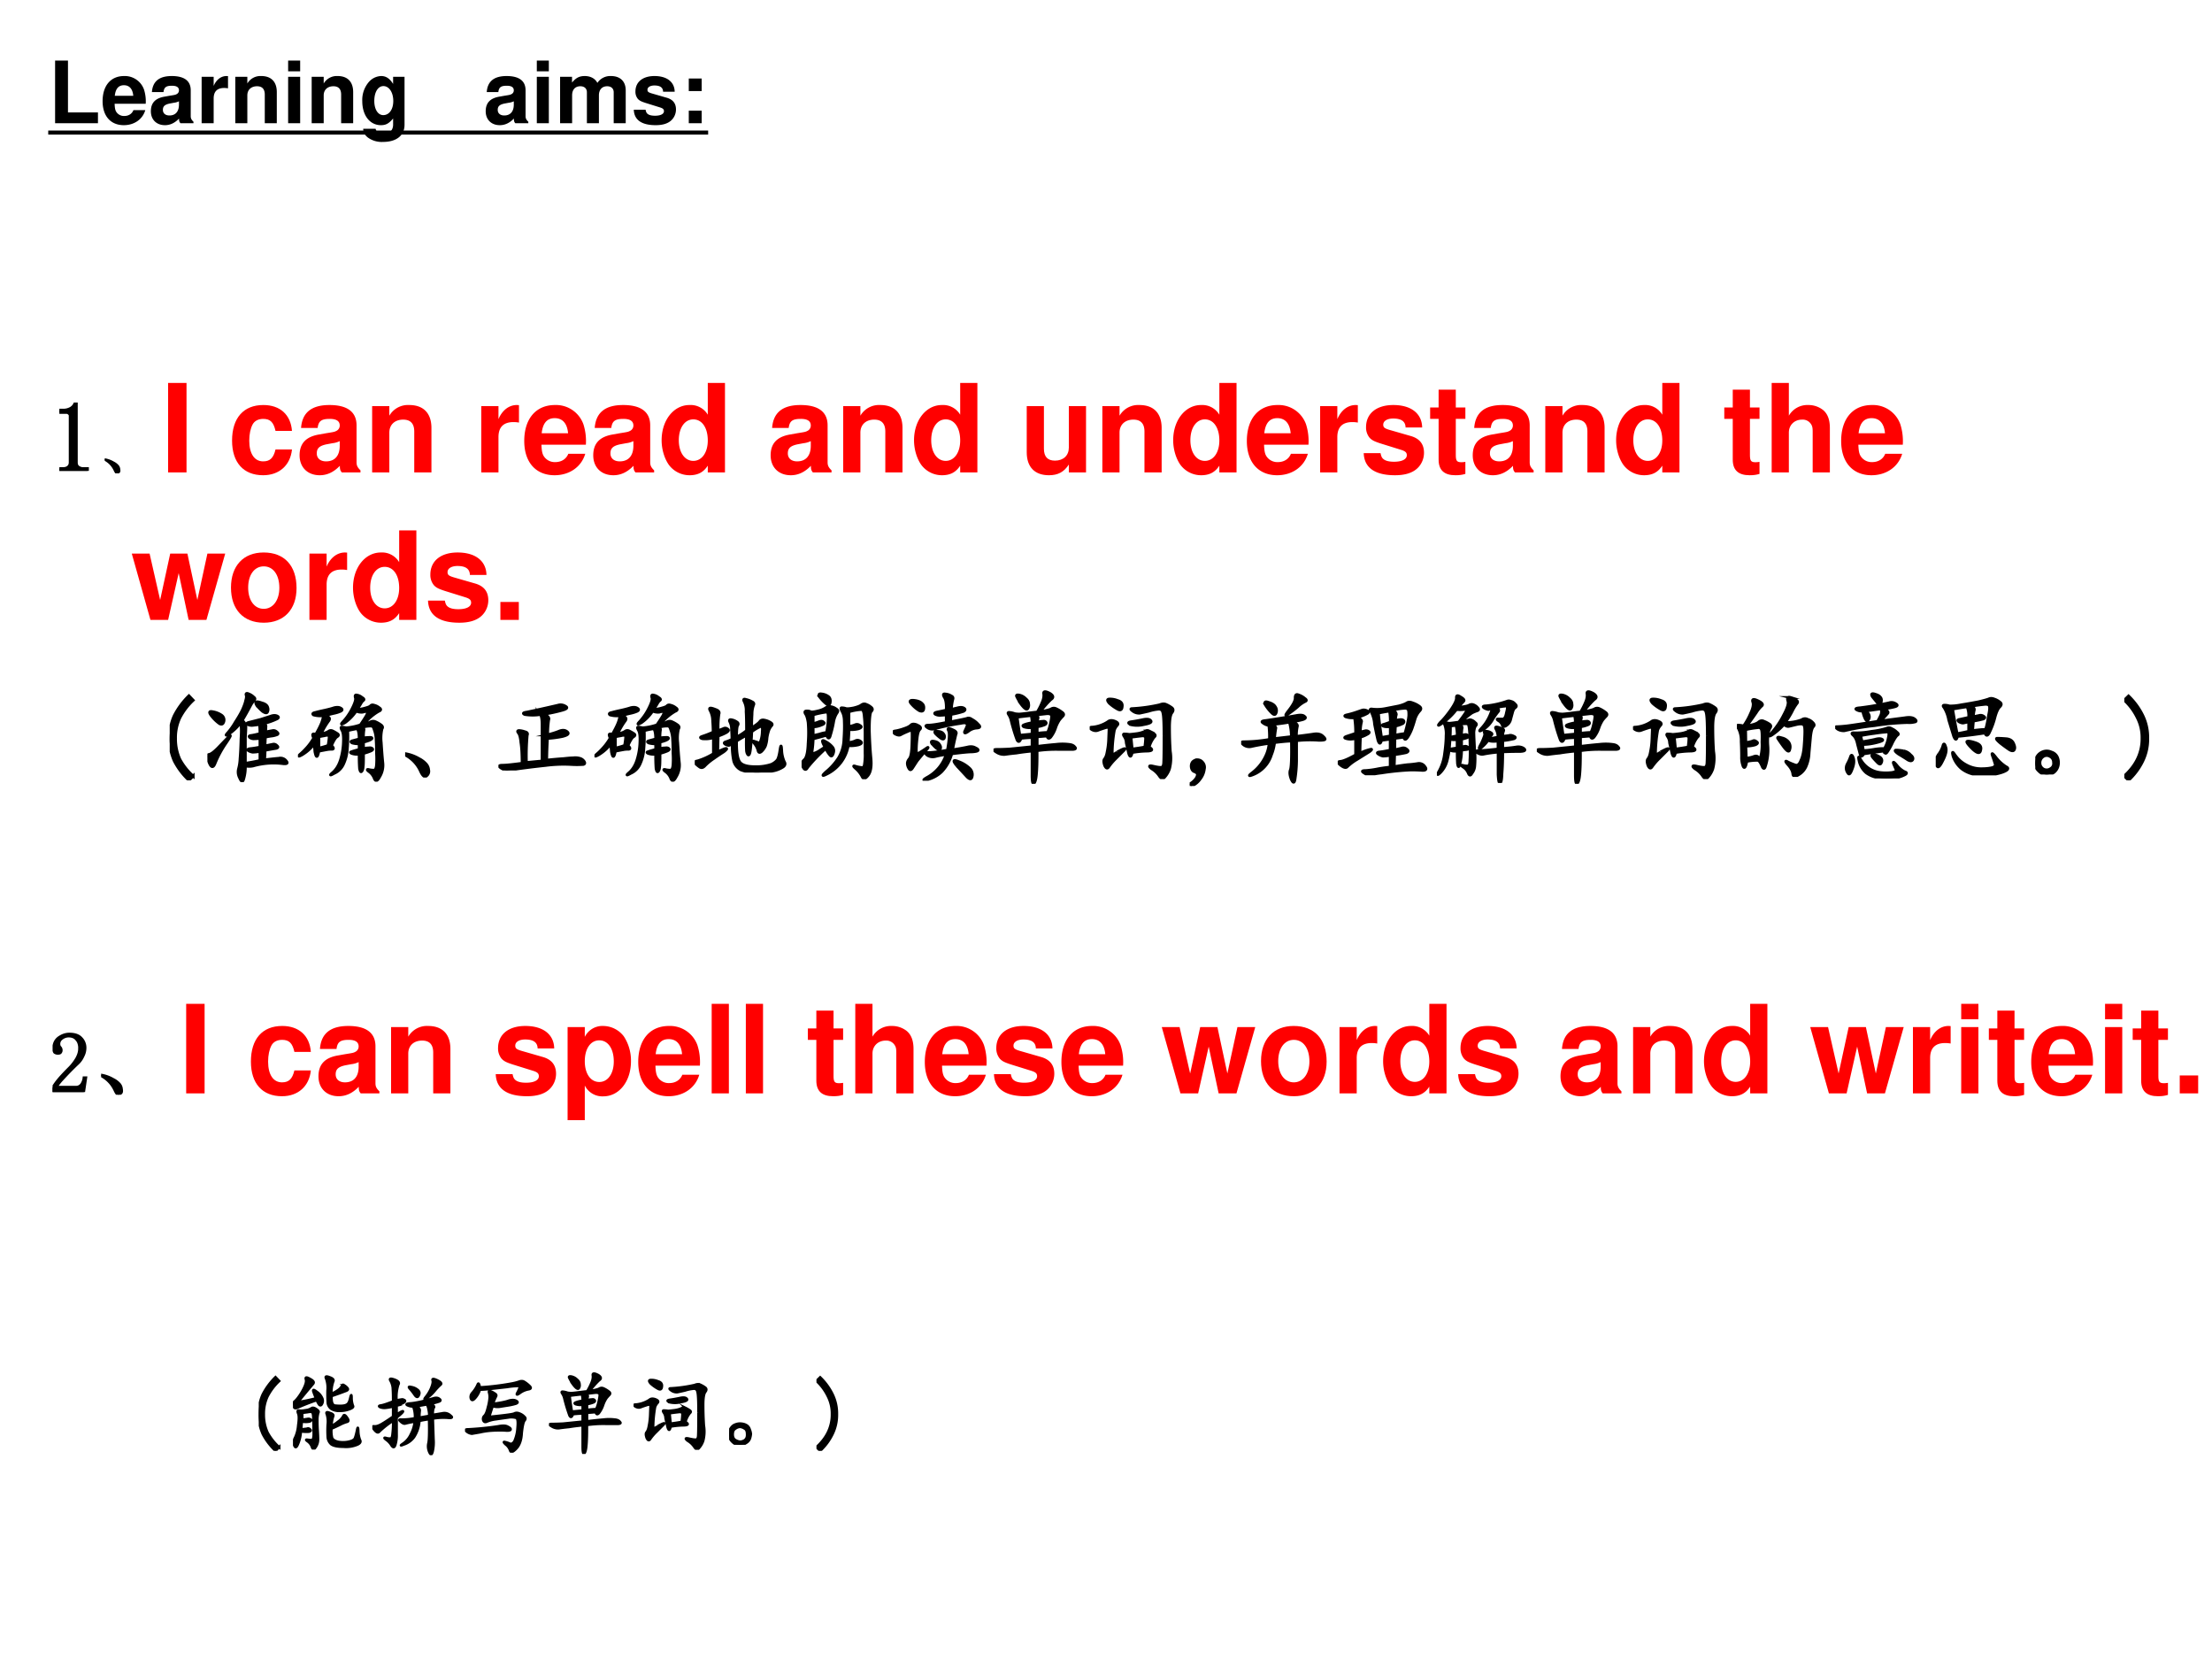 <svg xmlns="http://www.w3.org/2000/svg" xmlns:xlink="http://www.w3.org/1999/xlink" width="960" height="720" viewBox="0 0 720 540"><rect x="0" y="0" width="720" height="540" fill="#333333" stroke="none"/><g data-name="P"><clipPath id="a"><path fill-rule="evenodd" d="M0 540h720V0H0Z"/></clipPath><g clip-path="url(#a)"><path fill="#fff" fill-rule="evenodd" d="M0 540h720V0H0Z"/></g></g><g data-name="P"><symbol id="b"><path d="M.172.68V.086c0-.02.006-.037.02-.047A.085.085 0 0 1 .245.023h.04V0H0v.023h.035C.061.023.08.03.09.04c.013.01.02.026.02.047v.473c0 .01-.005.018-.012.023C.092.59.083.594.07.594H0v.023h.035A.15.15 0 0 1 .11.633C.13.643.146.659.156.68h.016Z"/></symbol><use xlink:href="#b" transform="matrix(32.04 0 0 -32.04 19.326 153.27)"/><use xlink:href="#b" fill="none" stroke="#000" stroke-miterlimit="10" stroke-width=".029" transform="matrix(32.04 0 0 -32.04 19.326 153.27)"/><symbol id="c"><path d="M.152.066A.354.354 0 0 1 0 .22L.004.23A.407.407 0 0 0 .14.18.244.244 0 0 0 .21.129.1.1 0 0 0 .238.066C.243.04.24.023.227.016.217.006.208 0 .203 0 .187 0 .171.022.153.066Z"/></symbol><use xlink:href="#c" transform="matrix(20.04 0 0 -20.04 34.088 154.083)"/><use xlink:href="#c" fill="none" stroke="#000" stroke-miterlimit="10" stroke-width=".029" transform="matrix(20.04 0 0 -20.04 34.088 154.083)"/><symbol id="d"><path d="M.15.729H0V0h.15v.729Z"/></symbol><symbol id="e"><path d="M-2147483500-2147483500Z"/></symbol><symbol id="f"><path d="M.488.361C.478.493.391.572.255.572.093.572 0 .466 0 .282 0 .104.093 0 .253 0c.131 0 .222.081.235.21H.354C.337.14.309.113.253.113.182.113.14.176.14.282c0 .052.01.099.027.131.016.03.047.046.087.046.057 0 .084-.027.1-.098h.134Z"/></symbol><symbol id="g"><path d="M.496.04C.472.063.464.079.464.106v.3c0 .11-.075.166-.221.166C.097.572.021.51.012.385h.135c.007.056.03.074.099.074C.3.459.327.441.327.405A.048.048 0 0 0 .303.363C.284.353.284.353.215.342L.159.332C.052.314 0 .259 0 .162 0 .065.065 0 .164 0c.06 0 .114.025.164.077 0-.028.003-.038.016-.054h.152V.04m-.169.2C.327.159.287.113.216.113.169.113.14.138.14.178.14.22.162.24.22.252l.048.009a.176.176 0 0 1 .059.017V.24Z"/></symbol><symbol id="h"><path d="M0 .54V0h.14v.324C.14.388.184.43.253.43c.06 0 .09-.033.09-.097V0h.14v.362c0 .12-.065.187-.181.187A.176.176 0 0 1 .14.462V.54H0Z"/></symbol><symbol id="i"><path d="M0 .54V0h.14v.287C.14.369.181.41.263.41A.247.247 0 0 0 .307.406v.142L.29.549C.226.549.171.507.14.434V.54H0Z"/></symbol><symbol id="j"><path d="M.502.249a.452.452 0 0 1-.02.166.237.237 0 0 1-.232.157C.095.572 0 .46 0 .279 0 .106.094 0 .247 0c.121 0 .219.068.25.175H.359C.342.132.303.107.252.107A.106.106 0 0 0 .16.154C.147.174.142.198.14.249h.362m-.36.093c.009.083.044.123.106.123C.312.465.35.422.357.342H.142Z"/></symbol><symbol id="k"><path d="M.376.023h.14v.729h-.14V.493a.162.162 0 0 1-.149.079C.098.572 0 .448 0 .285 0 .212.022.138.058.086A.21.21 0 0 1 .227 0c.068 0 .114.024.149.078V.023M.258.455C.329.455.376.387.376.283.376.185.328.117.258.117.188.117.14.186.14.285c0 .101.048.17.118.17Z"/></symbol><symbol id="l"><path d="M.483.023v.54h-.14V.225C.343.161.299.119.23.119.17.119.14.151.14.216v.347H0V.187C0 .067.065 0 .181 0c.073 0 .122.026.162.087V.023h.14Z"/></symbol><symbol id="m"><path d="M.476.389C.474.503.386.572.241.572.104.572.019.503.019.392a.13.13 0 0 1 .03-.088C.068.285.085.276.137.259L.304.207C.339.196.351.185.351.163.351.13.312.11.247.11.21.11.182.116.164.129.149.14.143.151.137.18H0C.004.061.091 0 .255 0 .33 0 .387.016.427.048.467.08.491.13.491.183c0 .07-.035.115-.106.136L.208.37C.169.382.159.39.159.412c0 .03.032.05.081.05.067 0 .1-.024.101-.073h.135Z"/></symbol><symbol id="n"><path d="M.287.552H.209v.145h-.14V.552H0V.459h.069V.127C.069.042.114 0 .206 0c.032 0 .055.003.081.011v.098C.273.107.266.106.255.106.218.106.209.117.209.165v.294h.078v.093Z"/></symbol><symbol id="o"><path d="M0 .729V0h.14v.324C.14.386.185.43.248.43a.08.08 0 0 0 .07-.033C.331.379.334.364.334.33V0h.14v.362c0 .067-.018.115-.055.146a.192.192 0 0 1-.121.041A.174.174 0 0 1 .14.462v.267H0Z"/></symbol><use xlink:href="#d" fill="red" transform="matrix(39.96 0 0 -39.96 54.717 153.77)"/><use xlink:href="#e" fill="red" transform="matrix(39.96 0 0 -39.96 85813440000 -85813440000)"/><use xlink:href="#f" fill="red" transform="matrix(39.96 0 0 -39.96 75.537 154.69)"/><use xlink:href="#g" fill="red" transform="matrix(39.96 0 0 -39.96 97.515 154.69)"/><use xlink:href="#h" fill="red" transform="matrix(39.96 0 0 -39.96 121.131 153.77)"/><use xlink:href="#e" fill="red" transform="matrix(39.96 0 0 -39.96 85813440000 -85813440000)"/><use xlink:href="#i" fill="red" transform="matrix(39.96 0 0 -39.96 156.655 153.77)"/><use xlink:href="#j" fill="red" transform="matrix(39.96 0 0 -39.96 170.641 154.69)"/><use xlink:href="#g" fill="red" transform="matrix(39.96 0 0 -39.96 193.099 154.69)"/><use xlink:href="#k" fill="red" transform="matrix(39.96 0 0 -39.96 215.357 154.69)"/><use xlink:href="#e" fill="red" transform="matrix(39.96 0 0 -39.96 85813440000 -85813440000)"/><use xlink:href="#g" fill="red" transform="matrix(39.96 0 0 -39.96 250.841 154.69)"/><use xlink:href="#h" fill="red" transform="matrix(39.96 0 0 -39.96 274.458 153.77)"/><use xlink:href="#k" fill="red" transform="matrix(39.96 0 0 -39.96 297.514 154.69)"/><use xlink:href="#e" fill="red" transform="matrix(39.96 0 0 -39.96 85813440000 -85813440000)"/><use xlink:href="#l" fill="red" transform="matrix(39.96 0 0 -39.96 334.198 154.69)"/><use xlink:href="#h" fill="red" transform="matrix(39.96 0 0 -39.96 358.813 153.77)"/><use xlink:href="#k" fill="red" transform="matrix(39.96 0 0 -39.96 381.87 154.69)"/><use xlink:href="#j" fill="red" transform="matrix(39.96 0 0 -39.96 405.846 154.69)"/><use xlink:href="#i" fill="red" transform="matrix(39.96 0 0 -39.96 429.702 153.77)"/><use xlink:href="#m" fill="red" transform="matrix(39.96 0 0 -39.96 443.888 154.69)"/><use xlink:href="#n" fill="red" transform="matrix(39.96 0 0 -39.96 465.506 154.69)"/><use xlink:href="#g" fill="red" transform="matrix(39.96 0 0 -39.96 479.372 154.69)"/><use xlink:href="#h" fill="red" transform="matrix(39.96 0 0 -39.96 502.989 153.77)"/><use xlink:href="#k" fill="red" transform="matrix(39.96 0 0 -39.96 526.046 154.69)"/><use xlink:href="#e" fill="red" transform="matrix(39.96 0 0 -39.96 85813440000 -85813440000)"/><use xlink:href="#n" fill="red" transform="matrix(39.96 0 0 -39.96 561.25 154.69)"/><use xlink:href="#o" fill="red" transform="matrix(39.96 0 0 -39.96 576.675 153.77)"/><use xlink:href="#j" fill="red" transform="matrix(39.96 0 0 -39.96 599.293 154.69)"/><use xlink:href="#e" fill="red" transform="matrix(39.96 0 0 -39.96 85813440000 -85813440000)"/></g><g data-name="P"><symbol id="p"><path d="m.608 0 .153.54H.616L.534.162.453.54h-.14L.231.162.145.54H0L.152 0h.144l.086.381L.463 0h.145Z"/></symbol><symbol id="q"><path d="M.266.572C.101.572 0 .463 0 .286 0 .108.101 0 .267 0c.165 0 .267.108.267.282 0 .183-.099.29-.268.29M.267.459C.344.459.394.39.394.284.394.183.342.113.267.113.191.113.14.182.14.286c0 .104.051.173.127.173Z"/></symbol><use xlink:href="#p" fill="red" transform="matrix(39.96 0 0 -39.96 42.896 201.77)"/><use xlink:href="#q" fill="red" transform="matrix(39.96 0 0 -39.96 75.183 202.69)"/><use xlink:href="#i" fill="red" transform="matrix(39.96 0 0 -39.96 100.718 201.77)"/><use xlink:href="#k" fill="red" transform="matrix(39.96 0 0 -39.96 114.904 202.69)"/><use xlink:href="#m" fill="red" transform="matrix(39.96 0 0 -39.96 139.32 202.69)"/></g><g data-name="P"><symbol id="r"><path d="M.15.146H0V0h.15v.146Z"/></symbol><use xlink:href="#r" fill="red" transform="matrix(39.96 0 0 -39.96 162.877 201.77)"/><use xlink:href="#e" fill="red" transform="matrix(39.96 0 0 -39.96 85813440000 -85813440000)"/></g><g fill="red" data-name="P" transform="matrix(36 0 0 -36 77309400000 -77309400000)"><use xlink:href="#e"/><use xlink:href="#e"/><use xlink:href="#e"/><use xlink:href="#e"/><use xlink:href="#e"/><use xlink:href="#e"/><use xlink:href="#e"/><use xlink:href="#e"/></g><use xlink:href="#e" fill="red" data-name="P" transform="matrix(36 0 0 -36 77309400000 -77309400000)"/><g data-name="P"><symbol id="s"><path d="M-2147483500-2147483500Z"/></symbol><use xlink:href="#s" transform="matrix(32.064 0 0 -32.064 68856909000 -68856909000)"/><use xlink:href="#s" transform="matrix(32.064 0 0 -32.064 68856909000 -68856909000)"/><use xlink:href="#s" fill="none" stroke="#000" stroke-miterlimit="10" stroke-width=".029" transform="matrix(32.064 0 0 -32.064 68856909000 -68856909000)"/><use xlink:href="#s" fill="none" stroke="#000" stroke-miterlimit="10" stroke-width=".029" transform="matrix(32.064 0 0 -32.064 68856909000 -68856909000)"/></g><g data-name="P"><symbol id="t"><path d="M.238.043.195 0a.72.72 0 0 0-.148.195.544.544 0 0 0-.047.23C0 .513.016.59.047.657a.776.776 0 0 0 .148.2L.238.812a.658.658 0 0 1-.136-.18.474.474 0 0 1-.043-.207.5.5 0 0 1 .043-.211.63.63 0 0 1 .136-.172Z"/></symbol><use xlink:href="#t" transform="matrix(32.064 0 0 -32.064 55.24 253.97)"/><use xlink:href="#t" fill="none" stroke="#000" stroke-miterlimit="10" stroke-width=".029" transform="matrix(32.064 0 0 -32.064 55.24 253.97)"/></g><g data-name="P"><symbol id="u"><path d="M.53.586A4.894 4.894 0 0 1 .464.578a.1.1 0 0 0-.055.008C.393.594.4.602.432.609l.11.028.097.031c.026.01.048.012.067.004C.724.664.726.655.71.645A.643.643 0 0 0 .58.598C.592.582.596.569.593.558A.669.669 0 0 0 .59.509C.622.516.647.52.663.523.678.526.693.521.706.508.719.498.72.49.71.484A.239.239 0 0 0 .659.47a.66.66 0 0 1-.07-.012.993.993 0 0 1-.004-.09l.078.016C.678.388.693.384.706.37.72.358.719.35.698.344a3.868 3.868 0 0 1-.113-.02C.585.293.583.26.58.227.646.234.694.24.725.242A.072.072 0 0 0 .8.215C.818.194.81.185.772.188A.763.763 0 0 1 .463.165a.197.197 0 0 0-.078 0 .422.422 0 0 0-.02-.142C.356 0 .343.007.328.043a.126.126 0 0 0-.012.09.479.479 0 0 1 .016.105C.336.285.34.353.342.441c.006.092.003.145-.007.16A.501.501 0 0 0 .217.489C.187.47.182.474.206.5a.661.661 0 0 1 .078.11c.029.044.052.084.07.12.018.04.03.072.035.098.008.026.01.046.004.059C.391.902.4.905.421.895A.14.14 0 0 0 .47.863C.484.853.486.843.475.832A.305.305 0 0 1 .44.782 3.287 3.287 0 0 0 .354.628C.378.605.39.582.39.559.39.535.388.499.385.449V.191C.437.2.487.208.534.22v.093A.548.548 0 0 0 .46.305.122.122 0 0 0 .417.32C.404.33.41.337.437.34c.025.002.058.008.097.015v.09A.924.924 0 0 0 .467.441a.07.07 0 0 0-.035.012C.42.463.422.47.44.473c.02.002.052.009.094.02 0 .03-.001.062-.004.093M.214.457c.033.034.023.01-.032-.07A1.078 1.078 0 0 1 .077.19C.059.145.039.147.018.2 0 .254 0 .281.018.281c.018.003.047.024.086.063.04.041.076.08.11.113M.046.668C.014.707.016.723.053.715A.223.223 0 0 0 .143.68.058.058 0 0 0 .167.617C.16.591.147.583.124.594a.385.385 0 0 0-.078.074m.46.105C.492.794.488.807.496.813.503.818.522.815.553.804.587.795.607.779.612.758A.057.057 0 0 0 .608.71C.6.7.585.703.561.719a.541.541 0 0 0-.054.054Z"/></symbol><symbol id="v"><path d="M.591.717A.444.444 0 0 0 .478.6C.438.577.432.58.458.608a.572.572 0 0 1 .09.129c.031.06.043.099.035.117C.578.875.583.883.6.878a.1.1 0 0 0 .05-.024C.669.844.674.834.666.827A.108.108 0 0 1 .638.792.571.571 0 0 0 .599.733a.3.3 0 0 1 .078.012c.031.008.05.015.059.023.007.01.02.013.035.008A.133.133 0 0 0 .826.749C.846.736.844.724.818.714a.526.526 0 0 1-.149-.13.254.254 0 0 1 .063.02c.018.01.036.012.054.004A.293.293 0 0 0 .841.577C.86.564.863.55.853.537a.411.411 0 0 1-.008-.14C.85.32.855.251.861.194A.225.225 0 0 0 .829.049C.806.005.788 0 .775.034a.151.151 0 0 1-.055.07C.697.122.7.128.728.12.757.115.775.115.783.12.79.128.796.145.798.17a.856.856 0 0 1 0 .118c0 .052-.001.099-.004.14a.304.304 0 0 1-.02.102C.768.553.758.565.745.565A.268.268 0 0 1 .657.553C.668.54.672.53.669.523A.407.407 0 0 1 .665.443.337.337 0 0 0 .72.448C.74.45.751.448.751.44.751.435.742.428.724.42A.386.386 0 0 0 .665.402V.335A.23.23 0 0 0 .72.342c.016.003.027 0 .035-.007C.763.327.757.319.735.31a.55.55 0 0 0-.07-.023C.665.22.665.174.661.15.66.128.654.112.646.104S.632.105.626.132A1.81 1.81 0 0 0 .622.28a.162.162 0 0 0-.078.008C.531.296.531.3.544.303.56.31.586.316.622.327v.058a.237.237 0 0 0-.07.008C.536.401.535.408.548.413l.074.02c0 .051-.006.087-.02.105a.793.793 0 0 1-.097-.02A1.45 1.45 0 0 0 .501.335.43.43 0 0 0 .462.178.183.183 0 0 0 .368.085C.324.06.32.064.353.092c.034.03.06.07.078.125a.684.684 0 0 1 .031.18C.465.46.46.501.447.522.434.546.435.556.45.553A.513.513 0 0 0 .49.546a.593.593 0 0 1 .144.03c.029.042.05.075.063.098C.71.701.71.714.7.714A.168.168 0 0 1 .658.706.133.133 0 0 0 .59.717M.286.674A.255.255 0 0 0 .314.651C.322.643.322.633.314.62A.715.715 0 0 1 .236.487.164.164 0 0 1 .31.51c.013.01.027.012.043.004A.437.437 0 0 0 .4.487C.415.477.414.467.396.456.38.446.362.416.34.366.362.346.365.333.35.33A.339.339 0 0 1 .302.327 11.711 11.711 0 0 1 .212.31C.204.272.197.254.19.257.184.259.179.275.173.303a1.963 1.963 0 0 1-.008.079.442.442 0 0 0-.125-.11C.007.254 0 .255.02.276c.024.02.048.044.071.07a.55.55 0 0 1 .07.098.067.067 0 0 0-.011.031c0 .01.01.012.031.004C.21.53.229.568.24.596a.35.35 0 0 1 .02.075.247.247 0 0 0-.102.007C.145.688.15.697.178.702c.028.008.06.015.097.023C.31.733.342.741.368.75.398.757.42.755.435.745.453.735.452.724.43.714a.339.339 0 0 0-.066-.02 1.707 1.707 0 0 1-.079-.02M.212.34c.031.007.063.016.094.027a.638.638 0 0 1 .012.09C.318.47.302.476.27.467A1.103 1.103 0 0 1 .212.456V.339Z"/></symbol><symbol id="w"><path d="m0 .23.004.012A.407.407 0 0 0 .14.192.244.244 0 0 0 .21.14.1.1 0 0 0 .238.078.058.058 0 0 0 .215.016C.197 0 .175.02.152.074A.347.347 0 0 1 0 .23Z"/></symbol><symbol id="x"><path d="M.499.362c.041.01.08.022.113.035.036.016.065.014.086-.004C.72.375.706.36.65.346a1.061 1.061 0 0 0-.152-.02A3.903 3.903 0 0 1 .49.105C.556.112.612.117.659.12c.047.005.08.008.101.008A.162.162 0 0 0 .823.124.076.076 0 0 0 .87.092C.88.077.878.066.862.062a.936.936 0 0 0-.129 0A1.44 1.44 0 0 1 .48.052a8.875 8.875 0 0 1-.39-.05C.076 0 .055.008.026.026 0 .044.006.053.042.053c.036 0 .103.007.199.02 0 .091-.004.161-.012.21C.224.337.215.369.202.383.192.397.194.405.21.405A.193.193 0 0 0 .268.393C.292.388.3.376.292.358A2.297 2.297 0 0 1 .284.081l.16.015v.368c0 .049-.005.084-.016.105a.508.508 0 0 0-.16 0c-.023.01-.017.018.02.023a13.482 13.482 0 0 1 .316.07.091.091 0 0 0 .078-.011C.706.638.694.625.647.612A1.614 1.614 0 0 0 .46.572C.5.556.518.536.51.515A.992.992 0 0 1 .5.362Z"/></symbol><symbol id="y"><path d="M.577.453c.05.031.078.054.086.067.01.013.026.016.047.011A.172.172 0 0 0 .768.508C.786.498.79.487.78.477A.175.175 0 0 1 .753.434a.423.423 0 0 1-.02-.082A.306.306 0 0 0 .717.27.178.178 0 0 0 .678.215C.66.199.648.202.643.223a.179.179 0 0 1-.035.07C.59.316.588.324.604.316A.258.258 0 0 0 .647.301c.01-.003.018.005.024.023a.31.31 0 0 1 .015.094C.691.462.682.478.66.465a.442.442 0 0 1-.082-.05A2.264 2.264 0 0 0 .565.237C.56.194.552.174.542.18.534.188.529.2.526.219a1.49 1.49 0 0 0 0 .16A1.098 1.098 0 0 1 .424.32C.422.206.434.133.46.102.486.072.538.059.616.059a.48.48 0 0 1 .16.023.161.161 0 0 1 .063.047c.01.016.02.05.027.101.008.053.013.051.016-.003A.32.32 0 0 1 .909.109C.922.09.917.07.893.055a.285.285 0 0 0-.11-.04A.798.798 0 0 0 .62 0 .457.457 0 0 0 .47.027a.143.143 0 0 0-.074.09.786.786 0 0 0-.015.18.114.114 0 0 0-.032-.02C.345.275.333.277.315.285.297.295.295.303.311.31a.4.4 0 0 1 .067.027c0 .039-.002.073-.004.101a.164.164 0 0 1-.016.075C.348.532.353.54.374.535A.133.133 0 0 0 .428.512C.441.504.444.493.436.48.428.47.424.43.424.36c.04.02.073.042.102.066C.526.509.525.574.522.62a.2.2 0 0 1-.02.102c-.01.02-.005.027.016.02A.222.222 0 0 0 .581.718C.599.71.604.699.596.684a.264.264 0 0 1-.015-.09 2.274 2.274 0 0 1-.004-.14M.237.425c.029.01.048.018.059.023.013.005.026.003.039-.008C.348.431.342.42.319.406A.485.485 0 0 0 .237.371L.233.211c.024.01.044.02.063.027.02.008.03.008.027 0A.153.153 0 0 0 .288.207 2.367 2.367 0 0 1 .19.141.532.532 0 0 1 .1.066C.085.051.07.046.053.055A.281.281 0 0 0 .01.09C0 .105.005.115.026.117A.672.672 0 0 1 .19.191v.164A.276.276 0 0 0 .077.344C.053.352.053.359.077.367a1 1 0 0 1 .11.043c0 .042-.002.082-.005.121a.223.223 0 0 1-.027.102C.142.659.16.66.21.64.24.63.253.615.245.594A.962.962 0 0 1 .237.426Z"/></symbol><symbol id="z"><path d="M.254.447A11.5 11.5 0 0 0 .117.41.981.981 0 0 0 .105.28C.103.255.125.257.172.283l.066.043c-.034.06-.034.079 0 .058A.224.224 0 0 0 .313.326C.328.307.33.286.32.259.312.236.302.23.29.243a.256.256 0 0 0-.044.07A1.606 1.606 0 0 1 .06.119C.046.092.03.094.016.122 0 .151.004.176.027.197c.024.02.037.078.04.171a1.32 1.32 0 0 1 0 .208C.06.62.051.65.038.666.03.683.033.692.051.692.069.693.082.69.09.685S.124.682.168.693A.227.227 0 0 1 .25.728c.013.01.029.013.047.008A.125.125 0 0 0 .352.712C.37.702.372.69.359.673A.24.24 0 0 1 .324.58 1.034 1.034 0 0 0 .293.451C.283.409.27.408.253.447m.22-.075a.201.201 0 0 1 .07.016c.018.01.036.01.055-.004C.616.371.609.36.578.35A.341.341 0 0 0 .473.341.397.397 0 0 0 .262.056C.207.027.203.034.25.076c.05.041.091.088.125.14A.383.383 0 0 1 .43.408C.435.48.436.539.434.583.434.628.426.663.41.69.397.715.397.727.41.724.426.724.44.721.453.716c.013-.002.04 0 .078.008.04.01.065.02.078.031.016.01.032.012.047.004A.146.146 0 0 0 .703.732C.721.719.723.704.707.689.694.676.687.613.687.5.69.39.696.291.704.208.711.128.701.07.672.036.646.003.626 0 .613.03a.274.274 0 0 1-.062.078C.522.133.522.14.55.13A.328.328 0 0 1 .613.118c.013 0 .021.008.024.024a.567.567 0 0 1 .008.121v.2c0 .07-.003.127-.008.171C.634.681.625.706.609.708A.512.512 0 0 1 .48.685V.536a.22.22 0 0 1 .063.016.046.046 0 0 0 .05-.008C.613.534.608.524.579.513A.292.292 0 0 0 .48.505C.48.47.478.425.473.372m-.356.07.067.016a.341.341 0 0 0 .07.016c.008.039.013.08.016.121.002.044 0 .07-.004.078-.003.008-.01.01-.024.008A.861.861 0 0 1 .117.654v-.09a.354.354 0 0 1 .063.02C.198.59.212.59.223.578.236.57.228.56.199.55A.219.219 0 0 0 .117.532v-.09m.067.394C.17.861.177.87.204.865A.135.135 0 0 0 .27.84C.288.828.294.807.29.78.285.753.271.75.245.77a.476.476 0 0 0-.062.066Z"/></symbol><symbol id="A"><path d="M.594.724.66.74C.686.747.707.746.723.736.738.726.736.715.715.704A.813.813 0 0 0 .59.674L.586.598c.096.018.152.03.168.035C.77.64.786.635.804.622a.215.215 0 0 0 .063-.05C.891.55.887.539.855.536a.152.152 0 0 1-.09-.035C.736.481.724.481.73.501c.01.021.019.04.024.055.005.016.003.025-.008.027C.738.59.72.59.688.583A2.117 2.117 0 0 1 .425.528.084.084 0 0 0 .352.54C.328.556.332.564.363.564c.032 0 .091.009.18.027V.67A.684.684 0 0 0 .477.665.09.09 0 0 0 .43.677C.42.685.426.691.45.697c.025.005.057.011.093.02C.546.78.539.825.523.848.508.875.512.885.535.88A.13.13 0 0 0 .594.86C.609.854.614.842.609.827A.507.507 0 0 1 .594.724m.011-.41c.068.01.119.02.153.027C.792.35.819.346.84.333.863.323.87.313.863.306.858.301.84.296.805.294c-.032 0-.1-.006-.207-.02A.42.42 0 0 0 .496.092a.315.315 0 0 0-.14-.078C.305 0 .302.007.347.033a.405.405 0 0 1 .195.234.768.768 0 0 1-.11-.02.102.102 0 0 0-.081.012C.326.277.33.286.367.286c.037 0 .1.008.188.024.02.11.024.176.011.2C.553.534.568.537.61.516.638.504.65.49.641.474a3.175 3.175 0 0 1-.035-.16M.25.564C.281.55.29.536.273.52.26.508.251.478.246.43A1.017 1.017 0 0 1 .238.314C.238.28.246.268.262.279c.018.01.043.026.074.047C.367.349.365.34.328.298A2.373 2.373 0 0 1 .246.201L.2.13C.186.108.174.107.164.125a.104.104 0 0 0-.016.051c0 .016.007.031.02.047.016.018.025.07.027.156C.198.47.197.513.191.513.19.516.171.51.141.497a.678.678 0 0 1-.063-.03C.065.46.047.464.023.476 0 .494.003.504.031.506A.527.527 0 0 1 .117.53c.031.01.054.022.067.035.013.013.035.013.066 0m.398-.41c-.041.05-.035.062.02.039a.327.327 0 0 0 .113-.07.085.085 0 0 0 .024-.079C.799.013.783.012.754.04a8.544 8.544 0 0 1-.106.114m-.421.66C.26.809.284.798.297.783.313.77.317.75.313.728.31.707.295.702.27.712A.33.33 0 0 0 .19.78C.163.809.174.822.227.814m.21-.34C.42.497.424.507.454.501.484.5.503.491.512.478a.042.042 0 0 0 .011-.04C.521.424.51.42.493.429a.379.379 0 0 0-.055.046M.398.376C.385.397.392.405.418.4.447.395.465.384.473.368.483.355.487.342.484.33.482.316.47.315.45.326a.234.234 0 0 0-.05.05Z"/></symbol><symbol id="B"><path d="M.583.857A.917.917 0 0 1 .474.732c.06.01.096.02.11.027a.05.05 0 0 0 .05.004.29.29 0 0 0 .059-.035C.713.715.717.702.704.688A.591.591 0 0 1 .67.65.344.344 0 0 1 .63.568.308.308 0 0 0 .58.474C.563.456.551.46.543.486L.443.478V.38C.51.388.574.395.634.4a.543.543 0 0 0 .133 0C.796.397.815.388.826.372.839.36.832.352.806.35h-.14A1.345 1.345 0 0 1 .442.337C.443.227.44.147.435.095.43.04.42.01.408.005.398 0 .392.027.392.087v.246a2.079 2.079 0 0 1-.16-.02A2.235 2.235 0 0 1 .115.299a.135.135 0 0 0-.086.024C0 .34 0 .349.033.349.066.349.11.35.165.353l.227.023V.47A.993.993 0 0 1 .279.462C.266.426.253.421.239.447a1.891 1.891 0 0 0-.062.207.18.18 0 0 1-.023.05C.144.72.147.727.165.724A.21.21 0 0 0 .216.712.263.263 0 0 1 .26.708c.013 0 .04.003.078.008.042.005.077.01.106.012a.683.683 0 0 1 .05.098C.51.862.514.892.51.916.507.94.527.942.572.918.608.896.612.875.583.857M.24.677C.25.597.26.535.267.493l.125.012v.067A.185.185 0 0 0 .31.579C.294.587.296.594.314.6c.02.008.047.014.078.02 0 .026-.003.05-.008.074A5.011 5.011 0 0 1 .24.677M.548.521C.558.536.57.569.58.618.592.671.594.7.583.704.573.712.557.714.536.712A8.433 8.433 0 0 0 .435.701C.45.688.455.674.45.66A.763.763 0 0 1 .443.626.329.329 0 0 0 .5.634C.517.637.527.633.533.622.538.612.529.602.505.595A.275.275 0 0 0 .443.58V.513C.49.518.525.521.548.521M.275.818a.575.575 0 0 0-.04.07C.23.901.24.905.264.9A.126.126 0 0 0 .326.865C.346.849.356.83.356.81a.059.059 0 0 0-.01-.047C.334.75.31.768.274.818Z"/></symbol><symbol id="C"><path d="M.755.438C.755.57.751.65.743.675.738.702.721.714.693.71A.464.464 0 0 1 .599.69a3.17 3.17 0 0 0-.09-.02.104.104 0 0 0-.07.02C.415.707.413.715.43.715a1.633 1.633 0 0 1 .281.039c.024.01.045.012.063.004A.293.293 0 0 0 .829.727C.85.714.852.695.833.672.818.65.81.602.81.523.81.448.812.367.818.281A.426.426 0 0 0 .81.105.233.233 0 0 0 .763.023C.745 0 .727.003.708.031A.24.24 0 0 1 .63.105C.596.132.602.14.646.13.693.119.72.116.732.12c.013.005.02.024.02.055.002.034.003.12.003.262M.603.324C.642.301.638.288.59.285A.946.946 0 0 1 .431.27C.421.223.409.22.396.262L.372.367A.118.118 0 0 1 .35.434C.339.452.341.46.357.457A.22.22 0 0 0 .4.453c.013 0 .039.003.078.008A.292.292 0 0 1 .56.484c.013.01.027.012.043.004A.437.437 0 0 0 .65.461C.668.45.67.439.654.426A.283.283 0 0 1 .603.324M.279.274c.07.038.093.045.07.019L.263.207a.568.568 0 0 1-.07-.082C.18.105.167.108.153.137.142.168.14.19.15.203c.013.016.022.04.027.07a.757.757 0 0 1 .016.13l.004.105C.197.526.182.53.154.52a1.11 1.11 0 0 1-.07-.024C.064.488.043.491.02.504 0 .52.003.527.029.527a.341.341 0 0 1 .156.055C.2.595.22.598.247.59.284.577.294.563.28.547A.138.138 0 0 1 .25.497 1.415 1.415 0 0 1 .228.27c0-.024.017-.023.05.003m.153.032c.04.005.082.011.129.02.005.038.008.068.008.09 0 .02-.016.028-.047.023A2.486 2.486 0 0 1 .419.425L.431.305M.283.797C.319.787.335.766.329.734.327.704.311.695.283.711A.432.432 0 0 0 .2.77C.177.796.176.81.197.812A.2.2 0 0 0 .283.797M.415.555C.387.568.39.577.423.582c.037.005.074.012.113.02.042.01.07.007.082-.008C.634.578.611.565.548.554a.278.278 0 0 0-.133 0Z"/></symbol><use xlink:href="#u" transform="matrix(32.064 0 0 -32.064 67.504 254.596)"/><use xlink:href="#v" transform="matrix(32.064 0 0 -32.064 96.979 254.429)"/><use xlink:href="#w" transform="matrix(32.064 0 0 -32.064 131.875 253.093)"/><use xlink:href="#x" transform="matrix(32.064 0 0 -32.064 162.228 250.797)"/><use xlink:href="#v" transform="matrix(32.064 0 0 -32.064 193.492 254.429)"/><use xlink:href="#y" transform="matrix(32.064 0 0 -32.064 226.14 251.465)"/><use xlink:href="#z" transform="matrix(32.064 0 0 -32.064 260.918 253.636)"/><use xlink:href="#A" transform="matrix(32.064 0 0 -32.064 290.605 254.137)"/><use xlink:href="#B" transform="matrix(32.064 0 0 -32.064 323.379 255.139)"/><use xlink:href="#C" transform="matrix(32.064 0 0 -32.064 354.691 253.594)"/><use xlink:href="#u" fill="none" stroke="#000" stroke-miterlimit="10" stroke-width=".029" transform="matrix(32.064 0 0 -32.064 67.504 254.596)"/><use xlink:href="#v" fill="none" stroke="#000" stroke-miterlimit="10" stroke-width=".029" transform="matrix(32.064 0 0 -32.064 96.979 254.429)"/><use xlink:href="#w" fill="none" stroke="#000" stroke-miterlimit="10" stroke-width=".029" transform="matrix(32.064 0 0 -32.064 131.875 253.093)"/><use xlink:href="#x" fill="none" stroke="#000" stroke-miterlimit="10" stroke-width=".029" transform="matrix(32.064 0 0 -32.064 162.228 250.797)"/><use xlink:href="#v" fill="none" stroke="#000" stroke-miterlimit="10" stroke-width=".029" transform="matrix(32.064 0 0 -32.064 193.492 254.429)"/><use xlink:href="#y" fill="none" stroke="#000" stroke-miterlimit="10" stroke-width=".029" transform="matrix(32.064 0 0 -32.064 226.14 251.465)"/><use xlink:href="#z" fill="none" stroke="#000" stroke-miterlimit="10" stroke-width=".029" transform="matrix(32.064 0 0 -32.064 260.918 253.636)"/><use xlink:href="#A" fill="none" stroke="#000" stroke-miterlimit="10" stroke-width=".029" transform="matrix(32.064 0 0 -32.064 290.605 254.137)"/><use xlink:href="#B" fill="none" stroke="#000" stroke-miterlimit="10" stroke-width=".029" transform="matrix(32.064 0 0 -32.064 323.379 255.139)"/><use xlink:href="#C" fill="none" stroke="#000" stroke-miterlimit="10" stroke-width=".029" transform="matrix(32.064 0 0 -32.064 354.691 253.594)"/></g><g data-name="P"><symbol id="D"><path d="M.016.203c0 .01.002.021.007.031.006.013.02.024.043.032.03.002.051-.007.067-.028A.074.074 0 0 0 .148.172.198.198 0 0 0 .105.07.189.189 0 0 0 .015 0L0 .02a.192.192 0 0 1 .059.05c.013.016.02.033.02.051-.003.01-.015.02-.036.027-.018.01-.027.03-.027.055Z"/></symbol><use xlink:href="#D" transform="matrix(32.064 0 0 -32.064 387.243 255.849)"/><use xlink:href="#D" fill="none" stroke="#000" stroke-miterlimit="10" stroke-width=".029" transform="matrix(32.064 0 0 -32.064 387.243 255.849)"/></g><g data-name="P"><symbol id="E"><path d="M.339.417A.483.483 0 0 0 .307.292.317.317 0 0 0 .116.089C.074.073.074.08.116.112a.454.454 0 0 1 .113.129C.26.293.28.349.284.409A2.265 2.265 0 0 1 .108.378a.094.094 0 0 0-.082.015C0 .414 0 .424.026.424a1.514 1.514 0 0 1 .262.024.994.994 0 0 1-.004.121C.284.585.276.594.26.596A.138.138 0 0 0 .217.62c-.013.01 0 .017.036.02A9.799 9.799 0 0 1 .56.69c.042.008.07.005.082-.008C.66.67.653.66.628.651a.561.561 0 0 0-.11-.02C.558.614.574.597.57.582A.404.404 0 0 1 .561.479c.084.01.143.018.18.024C.78.508.809.5.827.483.847.465.855.453.85.448.845.443.826.44.792.44a1.228 1.228 0 0 1-.23-.004V.23C.561.167.556.11.548.057.542.005.53 0 .51.042.495.08.49.113.5.139c.01.026.014.124.011.293C.477.432.42.427.34.417M.51.475a.514.514 0 0 1-.02.149A2.466 2.466 0 0 0 .312.6C.342.585.355.572.351.561A1.146 1.146 0 0 1 .338.456l.171.02m.133.39C.664.853.667.842.651.835A.304.304 0 0 1 .573.78 1.074 1.074 0 0 0 .47.702C.443.684.45.7.491.752c.042.055.061.096.058.122C.55.9.56.909.581.9A.185.185 0 0 0 .643.866M.245.803C.235.83.246.836.28.823.314.813.336.798.346.78A.066.066 0 0 0 .354.717C.346.694.33.697.304.725a.434.434 0 0 0-.06.078Z"/></symbol><symbol id="F"><path d="M.58.375.578.258a2.6 2.6 0 0 1 .066.015C.667.281.686.277.702.262.72.249.717.238.694.23A1.302 1.302 0 0 0 .577.21L.573.087c.062.01.11.017.14.02.034.002.067.006.098.011A.07.07 0 0 0 .885.086C.904.063.895.05.862.05a1.609 1.609 0 0 1-.121.004A2.699 2.699 0 0 1 .444.024 1.075 1.075 0 0 1 .339.007C.318 0 .294.005.269.023.241.04.246.047.283.047a.908.908 0 0 1 .113.015c.04.008.085.015.137.02v.121A.478.478 0 0 0 .46.195a.12.12 0 0 0-.047.02C.397.225.4.232.42.235c.023.002.06.008.113.019v.113L.444.355C.434.316.422.316.409.355.399.397.387.452.374.52a.314.314 0 0 1-.035.125C.326.663.327.672.342.672a.436.436 0 0 1 .14.004l.138.027c.039.01.066.021.082.031.015.01.035.01.058 0A.233.233 0 0 0 .827.7C.847.686.849.671.83.652A.22.22 0 0 1 .784.57 1.468 1.468 0 0 0 .753.473.441.441 0 0 0 .71.387C.69.358.678.358.67.387L.58.375M.199.59C.232.572.246.555.24.54A.432.432 0 0 1 .229.436c.016.006.03.01.043.012a.042.042 0 0 0 .04-.004C.323.437.321.428.302.418A.3.3 0 0 0 .23.387 4.462 4.462 0 0 1 .225.223a.507.507 0 0 0 .106.039C.35.267.348.259.319.238L.194.16A.515.515 0 0 1 .096.086C.083.073.061.078.03.102 0 .125 0 .138.026.14c.029.002.08.024.156.066v.168A.23.23 0 0 0 .128.367.147.147 0 0 0 .08.375C.065.38.069.387.092.395l.09.03a.896.896 0 0 1-.011.16.202.202 0 0 0-.09.009C.065.602.07.608.1.614A.905.905 0 0 1 .19.64l.058.02C.262.664.277.663.296.655.314.648.316.64.303.63a.37.37 0 0 0-.105-.04M.585.556c.01.002.024.005.043.007.018.003.03 0 .039-.007C.674.547.673.538.663.527A.27.27 0 0 0 .585.5L.58.406C.622.414.656.42.682.422c.024.083.037.144.04.183C.723.645.72.667.71.672.702.68.689.682.67.68A.667.667 0 0 1 .566.664C.59.638.598.62.592.61A.319.319 0 0 1 .585.555M.526.652a2.074 2.074 0 0 1-.113-.02C.415.59.426.506.444.383l.09.016v.094h-.04A.096.096 0 0 0 .46.5C.45.508.452.513.467.516c.019.005.04.013.067.023a.545.545 0 0 1-.008.113Z"/></symbol><symbol id="G"><path d="M.215.766c.062.007.1.015.113.023a.05.05 0 0 0 .043.004.096.096 0 0 0 .043-.031C.427.749.426.74.41.734A.429.429 0 0 1 .355.711.875.875 0 0 1 .246.62L.32.637c.01.005.021.005.032 0A.082.082 0 0 0 .387.613C.402.603.405.593.395.582.385.572.378.549.375.516.375.482.378.42.383.332a.84.84 0 0 0 0-.168.134.134 0 0 0-.028-.066C.342.074.331.074.32.098A.127.127 0 0 1 .27.16C.243.178.243.184.27.176.298.17.316.17.324.176c.008.008.012.027.012.058.003.034.003.103 0 .207C.333.546.326.6.312.601A.276.276 0 0 1 .23.595C.251.58.26.566.254.55A.386.386 0 0 1 .25.484l.027.004C.293.493.305.491.312.48.32.47.316.462.297.457A.308.308 0 0 0 .25.445V.363a.27.27 0 0 0 .031.008A.037.037 0 0 0 .316.36C.326.35.322.342.301.34A.732.732 0 0 1 .25.333.546.546 0 0 0 .23.184C.223.158.216.16.21.195a1.738 1.738 0 0 0-.003.13.146.146 0 0 0-.062.003C.135.336.133.341.14.344l.066.011v.086a.189.189 0 0 0-.055 0C.14.444.134.45.137.457c.005.008.028.014.07.02a.454.454 0 0 1-.012.109L.137.578C.137.505.134.443.129.391A.81.81 0 0 0 .105.234a.27.27 0 0 0-.07-.129C.004.075 0 .08.023.121a.477.477 0 0 1 .055.172c.01.07.016.133.016.187a.272.272 0 0 1-.012.106C.074.602.076.609.086.609S.108.61.12.605c.013 0 .047.004.102.012C.273.682.298.72.3.73.306.743.297.75.273.746a.353.353 0 0 0-.074 0A.657.657 0 0 0 .035.594C.01.578.01.584.035.614.064.641.1.683.141.741.182.8.2.84.199.863.197.89.211.892.242.871.273.853.282.84.27.828A1.109 1.109 0 0 1 .215.766M.527.449a.873.873 0 0 1 .094.016.178.178 0 0 1-.02.082C.592.562.595.569.61.567A.165.165 0 0 0 .66.55C.676.546.681.538.676.527A.134.134 0 0 1 .668.473L.73.48C.746.486.763.483.781.473.8.465.8.457.781.449A.816.816 0 0 0 .668.43V.349c.062.005.108.01.137.015.03.005.057 0 .078-.015C.903.332.892.323.848.32.806.32.746.32.668.316.668.23.665.156.66.094.658.03.651 0 .64 0 .63 0 .625.029.622.086v.227a1.212 1.212 0 0 1-.148-.02C.457.288.438.292.414.305.394.32.398.328.43.328c.034 0 .097.005.191.016v.082C.571.42.538.423.52.434A.389.389 0 0 0 .45.359C.427.344.425.35.44.38a.49.49 0 0 1 .036.078c.01.023.013.04.007.05C.48.522.484.527.5.524.516.523.53.52.543.512.559.504.563.496.555.488A.193.193 0 0 1 .527.45M.61.766C.628.747.632.733.621.723A.705.705 0 0 1 .566.645.282.282 0 0 0 .47.543C.429.52.424.523.453.555a.458.458 0 0 1 .11.203 1.068 1.068 0 0 1-.04-.012.123.123 0 0 0-.043.016C.462.775.47.782.5.782a.907.907 0 0 1 .21.046.05.05 0 0 0 .04 0A.072.072 0 0 0 .793.801C.809.788.81.776.797.766.784.758.773.74.766.71a3.68 3.68 0 0 1-.02-.074.1.1 0 0 0-.039-.051C.687.57.672.57.664.586a.083.083 0 0 1-.039.047C.607.646.608.65.629.648h.039c.008 0 .014.004.02.012.007.008.014.026.019.055.008.028.01.047.008.055C.712.78.705.784.69.78A.443.443 0 0 1 .61.766Z"/></symbol><symbol id="H"><path d="M.099.517C.161.527.202.54.22.556c.018.016.037.018.055.008A.268.268 0 0 0 .329.536C.345.526.348.513.337.497a.187.187 0 0 1-.02-.054.587.587 0 0 1-.003-.13A.533.533 0 0 0 .286.1C.28.083.27.083.26.099a.392.392 0 0 1-.023.047C.228.16.219.169.208.169A.498.498 0 0 1 .1.158C.089.1.077.083.064.107a.246.246 0 0 0-.016.097c0 .042-.001.094-.004.157A.27.27 0 0 1 .017.49C0 .513 0 .525.013.525A.27.27 0 0 0 .068.517a.667.667 0 0 1 .07.125c.026.055.034.095.023.121-.007.026.008.03.047.012C.255.754.27.735.251.72A.32.32 0 0 1 .197.654 3.78 3.78 0 0 0 .099.517m.39.035A.44.44 0 0 1 .659.58a.053.053 0 0 0 .058.004.117.117 0 0 0 .055-.035C.786.535.788.522.775.51.762.496.753.462.747.408L.732.243A.373.373 0 0 0 .7.103.184.184 0 0 0 .622.02C.59 0 .57.004.568.033.565.06.548.093.517.126.488.16.49.168.52.15A.594.594 0 0 1 .599.118c.02-.002.038.014.05.047C.666.2.677.246.682.306c.005.062.008.115.008.156 0 .042-.005.065-.016.07C.663.54.641.54.607.533L.529.514C.513.51.496.517.478.533A.68.68 0 0 0 .357.427C.32.404.323.415.365.462.406.51.444.566.478.634c.036.068.05.115.039.14-.008.03.001.04.027.032A.176.176 0 0 0 .603.779C.618.769.62.757.607.743a.519.519 0 0 1-.043-.07.762.762 0 0 0-.074-.12M.09.348c.034.005.057.01.07.016.013.007.026.005.04-.008C.216.347.21.336.185.326A.305.305 0 0 0 .09.314L.095.189a.341.341 0 0 1 .07.015c.024.01.04.01.051-.003C.23.19.238.193.243.208a.506.506 0 0 1 .012.145C.258.43.255.475.247.486.24.499.227.504.208.5a.911.911 0 0 1-.12-.02L.09.35M.478.302a1.786 1.786 0 0 0-.063.09C.41.405.423.406.455.396a.12.12 0 0 0 .07-.043.082.082 0 0 0 .011-.074C.531.25.512.258.478.302Z"/></symbol><symbol id="I"><path d="M.496.279A7.737 7.737 0 0 1 .29.25C.273.221.262.22.254.247L.227.35C.219.391.204.421.184.439.163.457.168.465.199.462a.869.869 0 0 1 .172.016.794.794 0 0 1 .152.031.05.05 0 0 0 .051-.004A.162.162 0 0 0 .625.47C.643.457.645.447.633.44.623.434.605.409.582.365A.592.592 0 0 0 .527.267C.514.249.504.253.497.279m-.005.43C.532.69.544.673.532.66A1.772 1.772 0 0 0 .46.583l.246.032C.749.622.78.62.801.607.82.594.827.583.816.576A.226.226 0 0 0 .734.568 2.52 2.52 0 0 1 .402.537 2.46 2.46 0 0 1 .094.485.116.116 0 0 0 .027.5C.004.517 0 .525.016.525c.015 0 .05.002.105.008C.176.54.28.556.43.579a.573.573 0 0 1 .035.067.086.086 0 0 1 0 .062A4.123 4.123 0 0 0 .3.685C.324.675.339.66.344.642.349.624.346.608.336.595.326.582.316.585.305.607A.343.343 0 0 0 .28.685.1.1 0 0 0 .22.697C.2.707.212.714.254.717a3.17 3.17 0 0 1 .293.05.075.075 0 0 0 .066-.008C.637.746.634.736.605.728a.769.769 0 0 0-.113-.02M.273.372c.053.008.095.016.13.024.036.01.06.01.074 0C.492.388.474.378.422.365a.599.599 0 0 0-.145-.02L.285.283c.024 0 .059.003.106.011.046.008.083.01.109.008a.34.34 0 0 1 .04.11C.55.452.546.473.53.473A1.46 1.46 0 0 1 .398.458a1.83 1.83 0 0 1-.14-.023L.273.372M.258.192A.265.265 0 0 1 .453.06a.498.498 0 0 1 .125 0c.034.006.047.017.04.032A1.372 1.372 0 0 0 .593.15C.586.173.596.168.625.134A.24.24 0 0 1 .703.068C.73.06.73.049.703.036A.281.281 0 0 0 .59.006.573.573 0 0 0 .44.008a.27.27 0 0 0-.125.05.222.222 0 0 0-.07.114C.233.223.237.23.258.193m.437.086a.119.119 0 0 0 .07-.04C.787.222.794.205.786.19.777.176.762.176.738.189a2.426 2.426 0 0 1-.093.058C.608.273.6.287.62.287c.02 0 .046-.003.074-.008m-.57-.13A.415.415 0 0 1 .156.22C.164.243.173.24.184.208.194.178.19.14.172.095.156.051.143.036.132.052a.092.092 0 0 0-.019.043.09.09 0 0 0 .012.055m.273.707C.428.849.447.839.457.826.47.813.473.794.465.77.46.75.448.749.43.767L.379.829c-.016.026-.01.036.02.028M.44.224C.46.214.471.202.473.189.475.179.473.167.465.154.46.144.449.144.434.158a1.07 1.07 0 0 0-.047.05C.368.23.368.24.387.24A.11.11 0 0 0 .44.224Z"/></symbol><symbol id="J"><path d="M.499.431A4.257 4.257 0 0 0 .22.396C.211.356.198.358.182.4l-.05.164a.355.355 0 0 1-.047.125C.072.704.073.712.089.712a.16.16 0 0 0 .05-.008.546.546 0 0 1 .121.012c.066.01.124.021.176.031C.491.76.525.77.538.775c.015.008.034.008.054 0A.179.179 0 0 0 .651.743C.669.73.669.715.651.697.633.68.616.646.601.59A.763.763 0 0 0 .548.443C.53.4.512.397.5.43M.198.204a.308.308 0 0 1 .11-.097.309.309 0 0 1 .152-.04c.054 0 .093.005.117.012C.6.087.609.1.604.115a1.47 1.47 0 0 1-.027.082C.564.233.576.227.612.18A.406.406 0 0 1 .714.087C.747.072.734.052.67.03A.565.565 0 0 0 .45.005a.308.308 0 0 0-.187.063.285.285 0 0 0-.086.125c-.013.05-.006.053.02.011m.184.391L.44.607A.052.052 0 0 0 .487.599C.503.589.5.579.479.572a1.03 1.03 0 0 0-.097-.02A5.118 5.118 0 0 1 .374.454C.436.462.48.466.507.466.52.51.53.56.537.611.549.663.55.695.543.708.536.721.517.725.483.72A1.28 1.28 0 0 1 .37.704C.388.686.395.672.39.661A.4.4 0 0 1 .381.595M.319.697A3.283 3.283 0 0 1 .171.673C.184.595.199.512.217.423c.032.005.07.013.118.024v.097A2.234 2.234 0 0 1 .284.533C.274.53.258.533.237.544.219.557.221.565.245.568l.09.02a.243.243 0 0 1-.016.109m.39-.325C.75.37.776.354.789.326.803.296.806.275.796.259.788.246.77.247.745.263a1.5 1.5 0 0 0-.09.066C.618.361.608.376.624.376.642.376.67.375.71.372M.034.22a.274.274 0 0 1 .039.078C.08.327.09.324.1.29.113.26.104.214.073.154.044.094.025.074.014.095a.099.099 0 0 0-.011.059c.002.018.013.04.03.066m.372.11C.449.315.466.291.455.254.449.22.422.223.375.267.327.314.309.34.319.345.332.35.361.345.405.33Z"/></symbol><symbol id="K"><path d="M.227.168A.139.139 0 0 0 .23.082.118.118 0 0 0 .187.02.137.137 0 0 0 .114 0a.108.108 0 0 0-.078.035A.105.105 0 0 0 0 .11c0 .029.007.054.02.075.013.02.032.036.058.046A.11.11 0 0 0 .164.227.094.094 0 0 0 .227.168m-.07-.11C.18.075.19.096.186.122c0 .029-.013.05-.039.063A.063.063 0 0 1 .078.18.074.074 0 0 1 .047.117C.047.091.059.07.082.055a.07.07 0 0 1 .074.004Z"/></symbol><use xlink:href="#E" transform="matrix(32.064 0 0 -32.064 403.992 255.055)"/><use xlink:href="#F" transform="matrix(32.064 0 0 -32.064 435.43 252.341)"/><use xlink:href="#G" transform="matrix(32.064 0 0 -32.064 467.702 254.846)"/><use xlink:href="#B" transform="matrix(32.064 0 0 -32.064 500.228 255.139)"/><use xlink:href="#C" transform="matrix(32.064 0 0 -32.064 531.54 253.594)"/><use xlink:href="#H" transform="matrix(32.064 0 0 -32.064 565.358 252.884)"/><use xlink:href="#I" transform="matrix(32.064 0 0 -32.064 597.342 253.385)"/><use xlink:href="#J" transform="matrix(32.064 0 0 -32.064 630.074 252.383)"/><use xlink:href="#K" transform="matrix(32.064 0 0 -32.064 662.472 252.091)"/><use xlink:href="#E" fill="none" stroke="#000" stroke-miterlimit="10" stroke-width=".029" transform="matrix(32.064 0 0 -32.064 403.992 255.055)"/><use xlink:href="#F" fill="none" stroke="#000" stroke-miterlimit="10" stroke-width=".029" transform="matrix(32.064 0 0 -32.064 435.43 252.341)"/><use xlink:href="#G" fill="none" stroke="#000" stroke-miterlimit="10" stroke-width=".029" transform="matrix(32.064 0 0 -32.064 467.702 254.846)"/><use xlink:href="#B" fill="none" stroke="#000" stroke-miterlimit="10" stroke-width=".029" transform="matrix(32.064 0 0 -32.064 500.228 255.139)"/><use xlink:href="#C" fill="none" stroke="#000" stroke-miterlimit="10" stroke-width=".029" transform="matrix(32.064 0 0 -32.064 531.54 253.594)"/><use xlink:href="#H" fill="none" stroke="#000" stroke-miterlimit="10" stroke-width=".029" transform="matrix(32.064 0 0 -32.064 565.358 252.884)"/><use xlink:href="#I" fill="none" stroke="#000" stroke-miterlimit="10" stroke-width=".029" transform="matrix(32.064 0 0 -32.064 597.342 253.385)"/><use xlink:href="#J" fill="none" stroke="#000" stroke-miterlimit="10" stroke-width=".029" transform="matrix(32.064 0 0 -32.064 630.074 252.383)"/><use xlink:href="#K" fill="none" stroke="#000" stroke-miterlimit="10" stroke-width=".029" transform="matrix(32.064 0 0 -32.064 662.472 252.091)"/></g><g data-name="P"><symbol id="L"><path d="M.238.426a.508.508 0 0 0-.05-.23A.653.653 0 0 0 .043 0L0 .043c.06.055.104.112.133.172a.465.465 0 0 1 .047.21.441.441 0 0 1-.047.208.594.594 0 0 1-.133.18l.043.042A.701.701 0 0 0 .188.656a.508.508 0 0 0 .05-.23Z"/></symbol><use xlink:href="#L" transform="matrix(32.064 0 0 -32.064 691.452 253.97)"/><use xlink:href="#L" fill="none" stroke="#000" stroke-miterlimit="10" stroke-width=".029" transform="matrix(32.064 0 0 -32.064 691.452 253.97)"/></g><g data-name="P"><symbol id="M"><path d="M0 0Z"/></symbol><use xlink:href="#M" transform="matrix(32.064 0 0 -32.064 706.78 251.59)"/><use xlink:href="#M" fill="none" stroke="#000" stroke-miterlimit="10" stroke-width=".029" transform="matrix(32.064 0 0 -32.064 706.78 251.59)"/></g><g data-name="P" transform="matrix(32.04 0 0 -32.04 15.696 297.67)"><use xlink:href="#M"/><use xlink:href="#M" fill="none" stroke="#000" stroke-miterlimit="10" stroke-width=".029"/></g><g data-name="P"><symbol id="N"><path d="M.313.504C.313.55.302.586.28.609.261.635.23.65.187.65A.13.13 0 0 1 .105.62.074.074 0 0 1 .075.56c0-.016.004-.03.015-.04A.052.052 0 0 0 .102.49.042.042 0 0 0 .09.456C.085.452.076.449.063.449a.063.063 0 0 0-.04.012C.016.47.012.487.012.508c0 .054.02.096.058.125.04.028.081.043.125.043C.258.676.303.66.332.629A.159.159 0 0 0 .379.512.208.208 0 0 0 .355.418.259.259 0 0 0 .29.328a3.462 3.462 0 0 1-.176-.18.578.578 0 0 1-.07-.09h.23c.024 0 .043.01.059.028a.16.16 0 0 1 .031.082h.024L.363 0H0v.05a.728.728 0 0 0 .063.09c.03.037.071.08.12.13a.548.548 0 0 1 .098.125C.302.434.312.47.312.504Z"/></symbol><use xlink:href="#N" transform="matrix(27.984 0 0 -27.984 17.117 355.463)"/><use xlink:href="#N" fill="none" stroke="#000" stroke-miterlimit="10" stroke-width=".029" transform="matrix(27.984 0 0 -27.984 17.117 355.463)"/><use xlink:href="#c" transform="matrix(27.984 0 0 -27.984 32.917 356.337)"/><use xlink:href="#c" fill="none" stroke="#000" stroke-miterlimit="10" stroke-width=".029" transform="matrix(27.984 0 0 -27.984 32.917 356.337)"/><use xlink:href="#d" fill="red" transform="matrix(39.984 0 0 -39.984 60.599 355.9)"/><use xlink:href="#e" fill="red" transform="matrix(39.984 0 0 -39.984 85864980000 -85864980000)"/><use xlink:href="#f" fill="red" transform="matrix(39.984 0 0 -39.984 81.67 356.82)"/><use xlink:href="#g" fill="red" transform="matrix(39.984 0 0 -39.984 103.662 356.82)"/><use xlink:href="#h" fill="red" transform="matrix(39.984 0 0 -39.984 127.292 355.9)"/><use xlink:href="#e" fill="red" transform="matrix(39.984 0 0 -39.984 85864980000 -85864980000)"/></g><g data-name="P"><symbol id="O"><path d="M.14.758H0V0h.14v.282A.16.16 0 0 1 .29.194c.13 0 .226.122.226.286a.36.36 0 0 1-.058.202.213.213 0 0 1-.168.085.16.16 0 0 1-.15-.089v.08M.258.65C.329.65.376.582.376.478.376.379.328.311.258.311.187.311.14.379.14.48c0 .102.047.17.118.17Z"/></symbol><symbol id="P"><path d="M.14.729H0V0h.14v.729Z"/></symbol><symbol id="Q"><path d="M.14.54H0V0h.14v.54m0 .189H0V.604h.14v.125Z"/></symbol><use xlink:href="#m" fill="red" transform="matrix(39.984 0 0 -39.984 161.36 356.82)"/><use xlink:href="#O" fill="red" transform="matrix(39.984 0 0 -39.984 184.75 364.617)"/><use xlink:href="#j" fill="red" transform="matrix(39.984 0 0 -39.984 207.741 356.82)"/><use xlink:href="#P" fill="red" transform="matrix(39.984 0 0 -39.984 231.651 355.9)"/><use xlink:href="#P" fill="red" transform="matrix(39.984 0 0 -39.984 242.767 355.9)"/><use xlink:href="#e" fill="red" transform="matrix(39.984 0 0 -39.984 85864980000 -85864980000)"/><use xlink:href="#n" fill="red" transform="matrix(39.984 0 0 -39.984 262.959 356.82)"/><use xlink:href="#o" fill="red" transform="matrix(39.984 0 0 -39.984 278.393 355.9)"/><use xlink:href="#j" fill="red" transform="matrix(39.984 0 0 -39.984 301.024 356.82)"/><use xlink:href="#m" fill="red" transform="matrix(39.984 0 0 -39.984 323.535 356.82)"/><use xlink:href="#j" fill="red" transform="matrix(39.984 0 0 -39.984 345.486 356.82)"/><use xlink:href="#e" fill="red" transform="matrix(39.984 0 0 -39.984 85864980000 -85864980000)"/><use xlink:href="#p" fill="red" transform="matrix(39.984 0 0 -39.984 378.153 355.9)"/><use xlink:href="#q" fill="red" transform="matrix(39.984 0 0 -39.984 410.46 356.82)"/><use xlink:href="#i" fill="red" transform="matrix(39.984 0 0 -39.984 436.01 355.9)"/><use xlink:href="#k" fill="red" transform="matrix(39.984 0 0 -39.984 450.204 356.82)"/><use xlink:href="#m" fill="red" transform="matrix(39.984 0 0 -39.984 474.634 356.82)"/><use xlink:href="#e" fill="red" transform="matrix(39.984 0 0 -39.984 85864980000 -85864980000)"/><use xlink:href="#g" fill="red" transform="matrix(39.984 0 0 -39.984 507.94 356.82)"/><use xlink:href="#h" fill="red" transform="matrix(39.984 0 0 -39.984 531.571 355.9)"/><use xlink:href="#k" fill="red" transform="matrix(39.984 0 0 -39.984 554.642 356.82)"/><use xlink:href="#e" fill="red" transform="matrix(39.984 0 0 -39.984 85864980000 -85864980000)"/><use xlink:href="#p" fill="red" transform="matrix(39.984 0 0 -39.984 589.228 355.9)"/><use xlink:href="#i" fill="red" transform="matrix(39.984 0 0 -39.984 622.655 355.9)"/><use xlink:href="#Q" fill="red" transform="matrix(39.984 0 0 -39.984 638.369 355.9)"/><use xlink:href="#n" fill="red" transform="matrix(39.984 0 0 -39.984 647.365 356.82)"/><use xlink:href="#j" fill="red" transform="matrix(39.984 0 0 -39.984 661.16 356.82)"/><use xlink:href="#Q" fill="red" transform="matrix(39.984 0 0 -39.984 685.19 355.9)"/><use xlink:href="#n" fill="red" transform="matrix(39.984 0 0 -39.984 694.186 356.82)"/><use xlink:href="#r" fill="red" transform="matrix(39.984 0 0 -39.984 709.5 355.9)"/></g><use xlink:href="#e" fill="red" data-name="P" transform="matrix(39.96 0 0 -39.96 85813440000 -85813440000)"/><use xlink:href="#e" fill="red" data-name="P" transform="matrix(39.96 0 0 -39.96 85813440000 -85813440000)"/><use xlink:href="#e" fill="red" data-name="P" transform="matrix(39.96 0 0 -39.96 85813440000 -85813440000)"/><use xlink:href="#e" fill="red" data-name="P" transform="matrix(39.96 0 0 -39.96 85813440000 -85813440000)"/><use xlink:href="#e" fill="red" data-name="P" transform="matrix(39.96 0 0 -39.96 85813440000 -85813440000)"/><g fill="red" data-name="P" transform="matrix(39.96 0 0 -39.96 85813440000 -85813440000)"><use xlink:href="#e"/><use xlink:href="#e"/><use xlink:href="#e"/><use xlink:href="#e"/><use xlink:href="#e"/><use xlink:href="#e"/><use xlink:href="#e"/><use xlink:href="#e"/></g><use xlink:href="#e" fill="red" data-name="P" transform="matrix(32.04 0 0 -32.04 68805370000 -68805370000)"/><use xlink:href="#e" fill="red" data-name="P" transform="matrix(32.04 0 0 -32.04 68805370000 -68805370000)"/><g fill="red" data-name="P" transform="matrix(32.064 0 0 -32.064 68856909000 -68856909000)"><use xlink:href="#e"/><use xlink:href="#e"/><use xlink:href="#e"/><use xlink:href="#e"/><use xlink:href="#e"/><use xlink:href="#e"/><use xlink:href="#e"/></g><g data-name="P" transform="matrix(27.984 0 0 -27.984 84.22 472.237)"><use xlink:href="#t"/><use xlink:href="#t" fill="none" stroke="#000" stroke-miterlimit="10" stroke-width=".029"/></g><g data-name="P"><symbol id="R"><path d="M.108.349a.66.66 0 0 1 .063.008c.015.002.027 0 .035-.008C.214.341.21.333.194.326a.24.24 0 0 0-.09 0 1.678 1.678 0 0 1-.008-.09.96.96 0 0 1 .067.007C.178.25.19.245.202.232.212.222.207.214.186.208a.412.412 0 0 0-.094.004.429.429 0 0 0-.039-.16C.038.021.025.021.014.052a.12.12 0 0 0 .012.09.417.417 0 0 1 .035.14c.01.068.01.114 0 .137C.051.445.053.457.07.454a.166.166 0 0 1 .05 0l.052.008a.195.195 0 0 1 .046.02C.23.49.25.486.272.47.296.454.303.441.296.431A.27.27 0 0 1 .284.345c0-.05.001-.091.004-.125C.29.186.292.152.292.118a.153.153 0 0 0-.028-.09C.246 0 .232 0 .221.029a.131.131 0 0 1-.05.067C.15.111.148.117.167.115A.427.427 0 0 1 .217.11c.016 0 .024.024.024.074C.24.237.24.29.237.345c0 .057-.005.087-.016.09-.01.005-.027.005-.05 0L.108.427V.35m.34-.074a.31.31 0 0 1 .074.047.199.199 0 0 1 .063.066c.007.02.022.016.043-.016C.65.344.65.327.628.322A.402.402 0 0 1 .549.29 1.91 1.91 0 0 0 .448.243.32.32 0 0 1 .456.134C.466.114.488.1.522.091a.315.315 0 0 1 .121 0C.687.1.713.113.721.134c.008.02.016.05.024.09C.753.266.758.263.76.216A.316.316 0 0 1 .78.111C.793.09.78.07.745.056a.34.34 0 0 0-.16-.023c-.068 0-.115.01-.141.03a.121.121 0 0 0-.04.087 1.251 1.251 0 0 0 0 .14.295.295 0 0 1-.01.121c-.011.024 0 .03.034.016.034-.01.047-.023.04-.039a.404.404 0 0 1-.02-.113m0 .375a.363.363 0 0 1 .078.043.133.133 0 0 1 .043.047c.005.015.014.018.027.007a.132.132 0 0 0 .036-.03C.645.702.64.692.62.684A4.44 4.44 0 0 0 .448.622C.448.586.45.56.456.544A.047.047 0 0 1 .483.513a.465.465 0 0 1 .07-.004c.034 0 .059.005.075.016.018.01.03.036.039.078.01.042.015.04.015-.004a.264.264 0 0 1 .016-.09C.706.496.693.483.658.47A.325.325 0 0 0 .543.45a.175.175 0 0 0-.098.024.102.102 0 0 0-.04.066 1.828 1.828 0 0 0-.003.145.32.32 0 0 1-.016.14c-.013.027 0 .032.04.016.039-.013.053-.03.042-.05A.396.396 0 0 1 .447.65M.269.595a.811.811 0 0 0-.031.078C.229.7.242.7.276.673A.172.172 0 0 0 .339.6a.074.074 0 0 0 0-.066C.329.512.316.509.303.525a.315.315 0 0 0-.027.05 2.876 2.876 0 0 1-.23-.09C.033.479.022.48.014.49a.14.14 0 0 0-.011.035C0 .538.003.547.01.552a.27.27 0 0 1 .04.04A.67.67 0 0 1 .12.7C.148.755.159.794.15.818.143.844.159.845.198.822.24.8.25.782.233.763a12.956 12.956 0 0 1-.14-.168C.068.566.064.553.08.556a2.073 2.073 0 0 1 .187.04Z"/></symbol><symbol id="S"><path d="M.548.398A.395.395 0 0 0 .486.211.238.238 0 0 0 .368.125C.324.107.322.111.361.137.4.165.43.202.45.247A.388.388 0 0 1 .493.39 1.058 1.058 0 0 1 .38.367C.367.365.35.372.33.391.308.409.31.417.336.414a.76.76 0 0 1 .16.016.349.349 0 0 1-.02.136.155.155 0 0 0-.07.016C.39.592.399.599.436.602c.036.002.083.01.14.023l.13.035C.734.67.76.67.778.656.797.643.797.633.779.625A.627.627 0 0 0 .677.598C.711.582.724.568.717.555.707.542.703.513.703.469l.122.02A.1.1 0 0 0 .91.46C.937.44.928.43.884.434a.753.753 0 0 1-.18-.008L.712.184A.468.468 0 0 0 .701.039C.69 0 .677.001.66.043a.164.164 0 0 0-.007.098C.66.169.664.26.66.418a.943.943 0 0 1-.113-.02M.283.637A.503.503 0 0 0 .34.648C.35.651.36.648.372.641.385.635.384.626.368.613A.371.371 0 0 0 .283.578V.473c.052.034.076.045.074.035C.354.498.329.474.283.438v-.2a.369.369 0 0 0-.016-.12C.257.087.242.087.224.112A.217.217 0 0 1 .161.18C.135.2.135.207.161.2A.144.144 0 0 1 .216.194c.01.003.017.024.02.063.005.041.007.09.007.144A1.019 1.019 0 0 1 .08.273C.066.258.05.264.025.293 0 .324 0 .339.02.336.044.333.074.342.11.363c.036.021.08.05.132.086v.117A.606.606 0 0 0 .158.551.134.134 0 0 0 .09.559c-.018.01-.014.017.012.02.026.004.073.02.14.046 0 .044 0 .09-.003.137a.214.214 0 0 1-.028.105C.197.891.211.895.255.88.302.863.318.844.302.82a.48.48 0 0 1-.02-.183m.38-.18a.309.309 0 0 1-.008.074.156.156 0 0 1-.02.059A8.177 8.177 0 0 1 .521.57C.544.55.555.531.552.516A.539.539 0 0 1 .548.437l.113.02m.094.414C.797.851.81.833.795.821A.7.7 0 0 1 .723.745a.435.435 0 0 0-.09-.082C.605.646.6.648.618.672a.43.43 0 0 1 .063.101c.02.047.027.08.02.098-.006.02.013.02.054 0M.44.77C.418.793.422.8.45.793A.154.154 0 0 0 .529.758C.549.742.553.72.54.695.53.672.516.672.497.695A.816.816 0 0 1 .44.77Z"/></symbol><symbol id="T"><path d="M.326.569C.393.577.449.587.493.6c.045.016.079.017.102.004C.618.591.617.58.591.57a.669.669 0 0 0-.09-.02L.4.534a.181.181 0 0 0-.078.008 5.845 5.845 0 0 1-.04-.125c.175.018.271.03.29.039.018.01.039.01.062 0a.144.144 0 0 0 .059-.04C.706.405.706.39.693.375.68.36.669.313.66.229.656.146.634.085.595.046.556.006.533 0 .525.026a.144.144 0 0 1-.051.07C.448.12.445.13.466.124a.257.257 0 0 0 .059-.02C.543.1.56.11.575.135a.45.45 0 0 1 .036.153C.618.36.613.4.595.405a.202.202 0 0 1-.094.004 5.842 5.842 0 0 1-.14-.02.395.395 0 0 1-.106-.027C.235.352.22.357.212.378c-.005.02-.001.037.012.05.016.013.03.047.043.102a.59.59 0 0 1 .02.113.188.188 0 0 1-.008.059c-.003.015.004.02.02.012A.197.197 0 0 0 .344.69C.363.68.368.668.361.655A.584.584 0 0 1 .326.569M.173.733A.261.261 0 0 0 .111.628C.09.607.076.608.068.632a.068.068 0 0 0 .015.062.369.369 0 0 1 .067.105C.158.812.165.8.173.76a3.02 3.02 0 0 1 .36.043.598.598 0 0 1 .097.024c.021.008.04.008.055 0A.317.317 0 0 0 .747.78C.773.757.77.742.736.737A.244.244 0 0 1 .638.694C.607.671.596.671.607.694a.364.364 0 0 1 .027.059C.642.768.641.776.63.776A.845.845 0 0 1 .49.764L.283.741a1.162 1.162 0 0 0-.11-.008M.486.257A.747.747 0 0 1 .41.26C.388.26.354.26.31.257a.864.864 0 0 1-.137-.02L.08.221a.114.114 0 0 0-.058.024C0 .263.004.272.033.272a3.517 3.517 0 0 1 .352.035c.051.01.089.01.112-.004C.523.29.534.28.53.268.526.26.512.257.486.257Z"/></symbol><use xlink:href="#R" transform="matrix(27.984 0 0 -27.984 95.356 471.836)"/><use xlink:href="#S" transform="matrix(27.984 0 0 -27.984 121.187 473.658)"/><use xlink:href="#T" transform="matrix(27.984 0 0 -27.984 151.355 472.856)"/><use xlink:href="#B" transform="matrix(27.984 0 0 -27.984 178.68 473.257)"/><use xlink:href="#C" transform="matrix(27.984 0 0 -27.984 206.225 471.909)"/><use xlink:href="#R" fill="none" stroke="#000" stroke-miterlimit="10" stroke-width=".029" transform="matrix(27.984 0 0 -27.984 95.356 471.836)"/><use xlink:href="#S" fill="none" stroke="#000" stroke-miterlimit="10" stroke-width=".029" transform="matrix(27.984 0 0 -27.984 121.187 473.658)"/><use xlink:href="#T" fill="none" stroke="#000" stroke-miterlimit="10" stroke-width=".029" transform="matrix(27.984 0 0 -27.984 151.355 472.856)"/><use xlink:href="#B" fill="none" stroke="#000" stroke-miterlimit="10" stroke-width=".029" transform="matrix(27.984 0 0 -27.984 178.68 473.257)"/><use xlink:href="#C" fill="none" stroke="#000" stroke-miterlimit="10" stroke-width=".029" transform="matrix(27.984 0 0 -27.984 206.225 471.909)"/></g><g data-name="P"><symbol id="U"><path d="M.164.203A.07.07 0 0 0 .207.156.15.15 0 0 0 .219.11.215.215 0 0 0 .21.066.083.083 0 0 0 .17.02.111.111 0 0 0 .106 0C.08 0 .056.01.035.031A.111.111 0 0 0 0 .098c0 .026.005.048.016.066.013.02.028.034.046.04a.123.123 0 0 0 .047.01.16.16 0 0 0 .055-.01M.16.046C.178.06.186.08.184.109c0 .032-.01.051-.028.059A.099.099 0 0 1 .11.184a.09.09 0 0 1-.05-.02C.043.154.035.134.035.105c0-.028.01-.048.027-.058A.12.12 0 0 1 .11.03c.016 0 .033.005.051.016Z"/></symbol><use xlink:href="#U" transform="matrix(32.064 0 0 -32.064 237.324 470.285)"/><use xlink:href="#U" fill="none" stroke="#000" stroke-miterlimit="10" stroke-width=".029" transform="matrix(32.064 0 0 -32.064 237.324 470.285)"/></g><g data-name="P" transform="matrix(27.984 0 0 -27.984 265.756 472.237)"><use xlink:href="#L"/><use xlink:href="#L" fill="none" stroke="#000" stroke-miterlimit="10" stroke-width=".029"/></g><g data-name="P" transform="matrix(32.064 0 0 -32.064 68856909000 -68856909000)"><use xlink:href="#s"/><use xlink:href="#s" fill="none" stroke="#000" stroke-miterlimit="10" stroke-width=".029"/></g><g data-name="P" transform="matrix(32.064 0 0 -32.064 68856909000 -68856909000)"><use xlink:href="#s"/><use xlink:href="#s" fill="none" stroke="#000" stroke-miterlimit="10" stroke-width=".029"/></g><g data-name="P"><symbol id="V"><path d="M.15.729H0V0h.499v.125H.15v.604Z"/></symbol><symbol id="W"><path d="M.359.758V.675C.32.738.277.767.22.767A.199.199 0 0 1 .082.704.32.32 0 0 1 0 .475c0-.166.088-.28.217-.28.058 0 .093.019.142.078V.2C.359.135.313.09.247.09.197.09.166.112.155.153H.011C.012.111.027.082.064.052A.274.274 0 0 1 .242 0c.156 0 .25.075.25.2v.558H.359M.246.65C.312.65.361.577.361.477.361.379.314.312.244.312.183.312.14.379.14.477.14.579.183.65.246.65Z"/></symbol><symbol id="X"><path d="M0 .54V0h.14v.324C.14.391.176.43.236.43.283.43.312.403.312.36V0h.14v.324C.452.39.488.43.548.43.595.43.624.403.624.36V0h.14v.382C.764.487.7.549.592.549a.18.18 0 0 1-.158-.08C.408.52.354.549.287.549.225.549.185.529.139.473V.54H0Z"/></symbol><symbol id="Y"><path d="M.15.146H0V0h.15v.146m0 .374H0V.374h.15V.52Z"/></symbol><use xlink:href="#V" transform="matrix(27.96 0 0 -27.96 17.933 40.1)"/><use xlink:href="#j" transform="matrix(27.96 0 0 -27.96 33.395 40.743)"/><use xlink:href="#g" transform="matrix(27.96 0 0 -27.96 49.108 40.743)"/><use xlink:href="#i" transform="matrix(27.96 0 0 -27.96 65.633 40.1)"/><use xlink:href="#h" transform="matrix(27.96 0 0 -27.96 76.593 40.1)"/><use xlink:href="#Q" transform="matrix(27.96 0 0 -27.96 93.788 40.1)"/><use xlink:href="#h" transform="matrix(27.96 0 0 -27.96 101.45 40.1)"/><use xlink:href="#W" transform="matrix(27.96 0 0 -27.96 117.918 46.195)"/><use xlink:href="#e" transform="matrix(27.96 0 0 -27.96 60043638000 -60043638000)"/><use xlink:href="#e" transform="matrix(27.96 0 0 -27.96 60043638000 -60043638000)"/><use xlink:href="#e" transform="matrix(27.96 0 0 -27.96 60043638000 -60043638000)"/><use xlink:href="#g" transform="matrix(27.96 0 0 -27.96 158.096 40.743)"/><use xlink:href="#Q" transform="matrix(27.96 0 0 -27.96 174.732 40.1)"/><use xlink:href="#X" transform="matrix(27.96 0 0 -27.96 182.31 40.1)"/><use xlink:href="#m" transform="matrix(27.96 0 0 -27.96 206.3 40.743)"/><use xlink:href="#Y" transform="matrix(27.96 0 0 -27.96 224.194 40.1)"/><use xlink:href="#e" transform="matrix(27.96 0 0 -27.96 60043638000 -60043638000)"/><path fill-rule="evenodd" d="M15.7 42.49h214.8v1.32H15.7Z"/></g></svg>